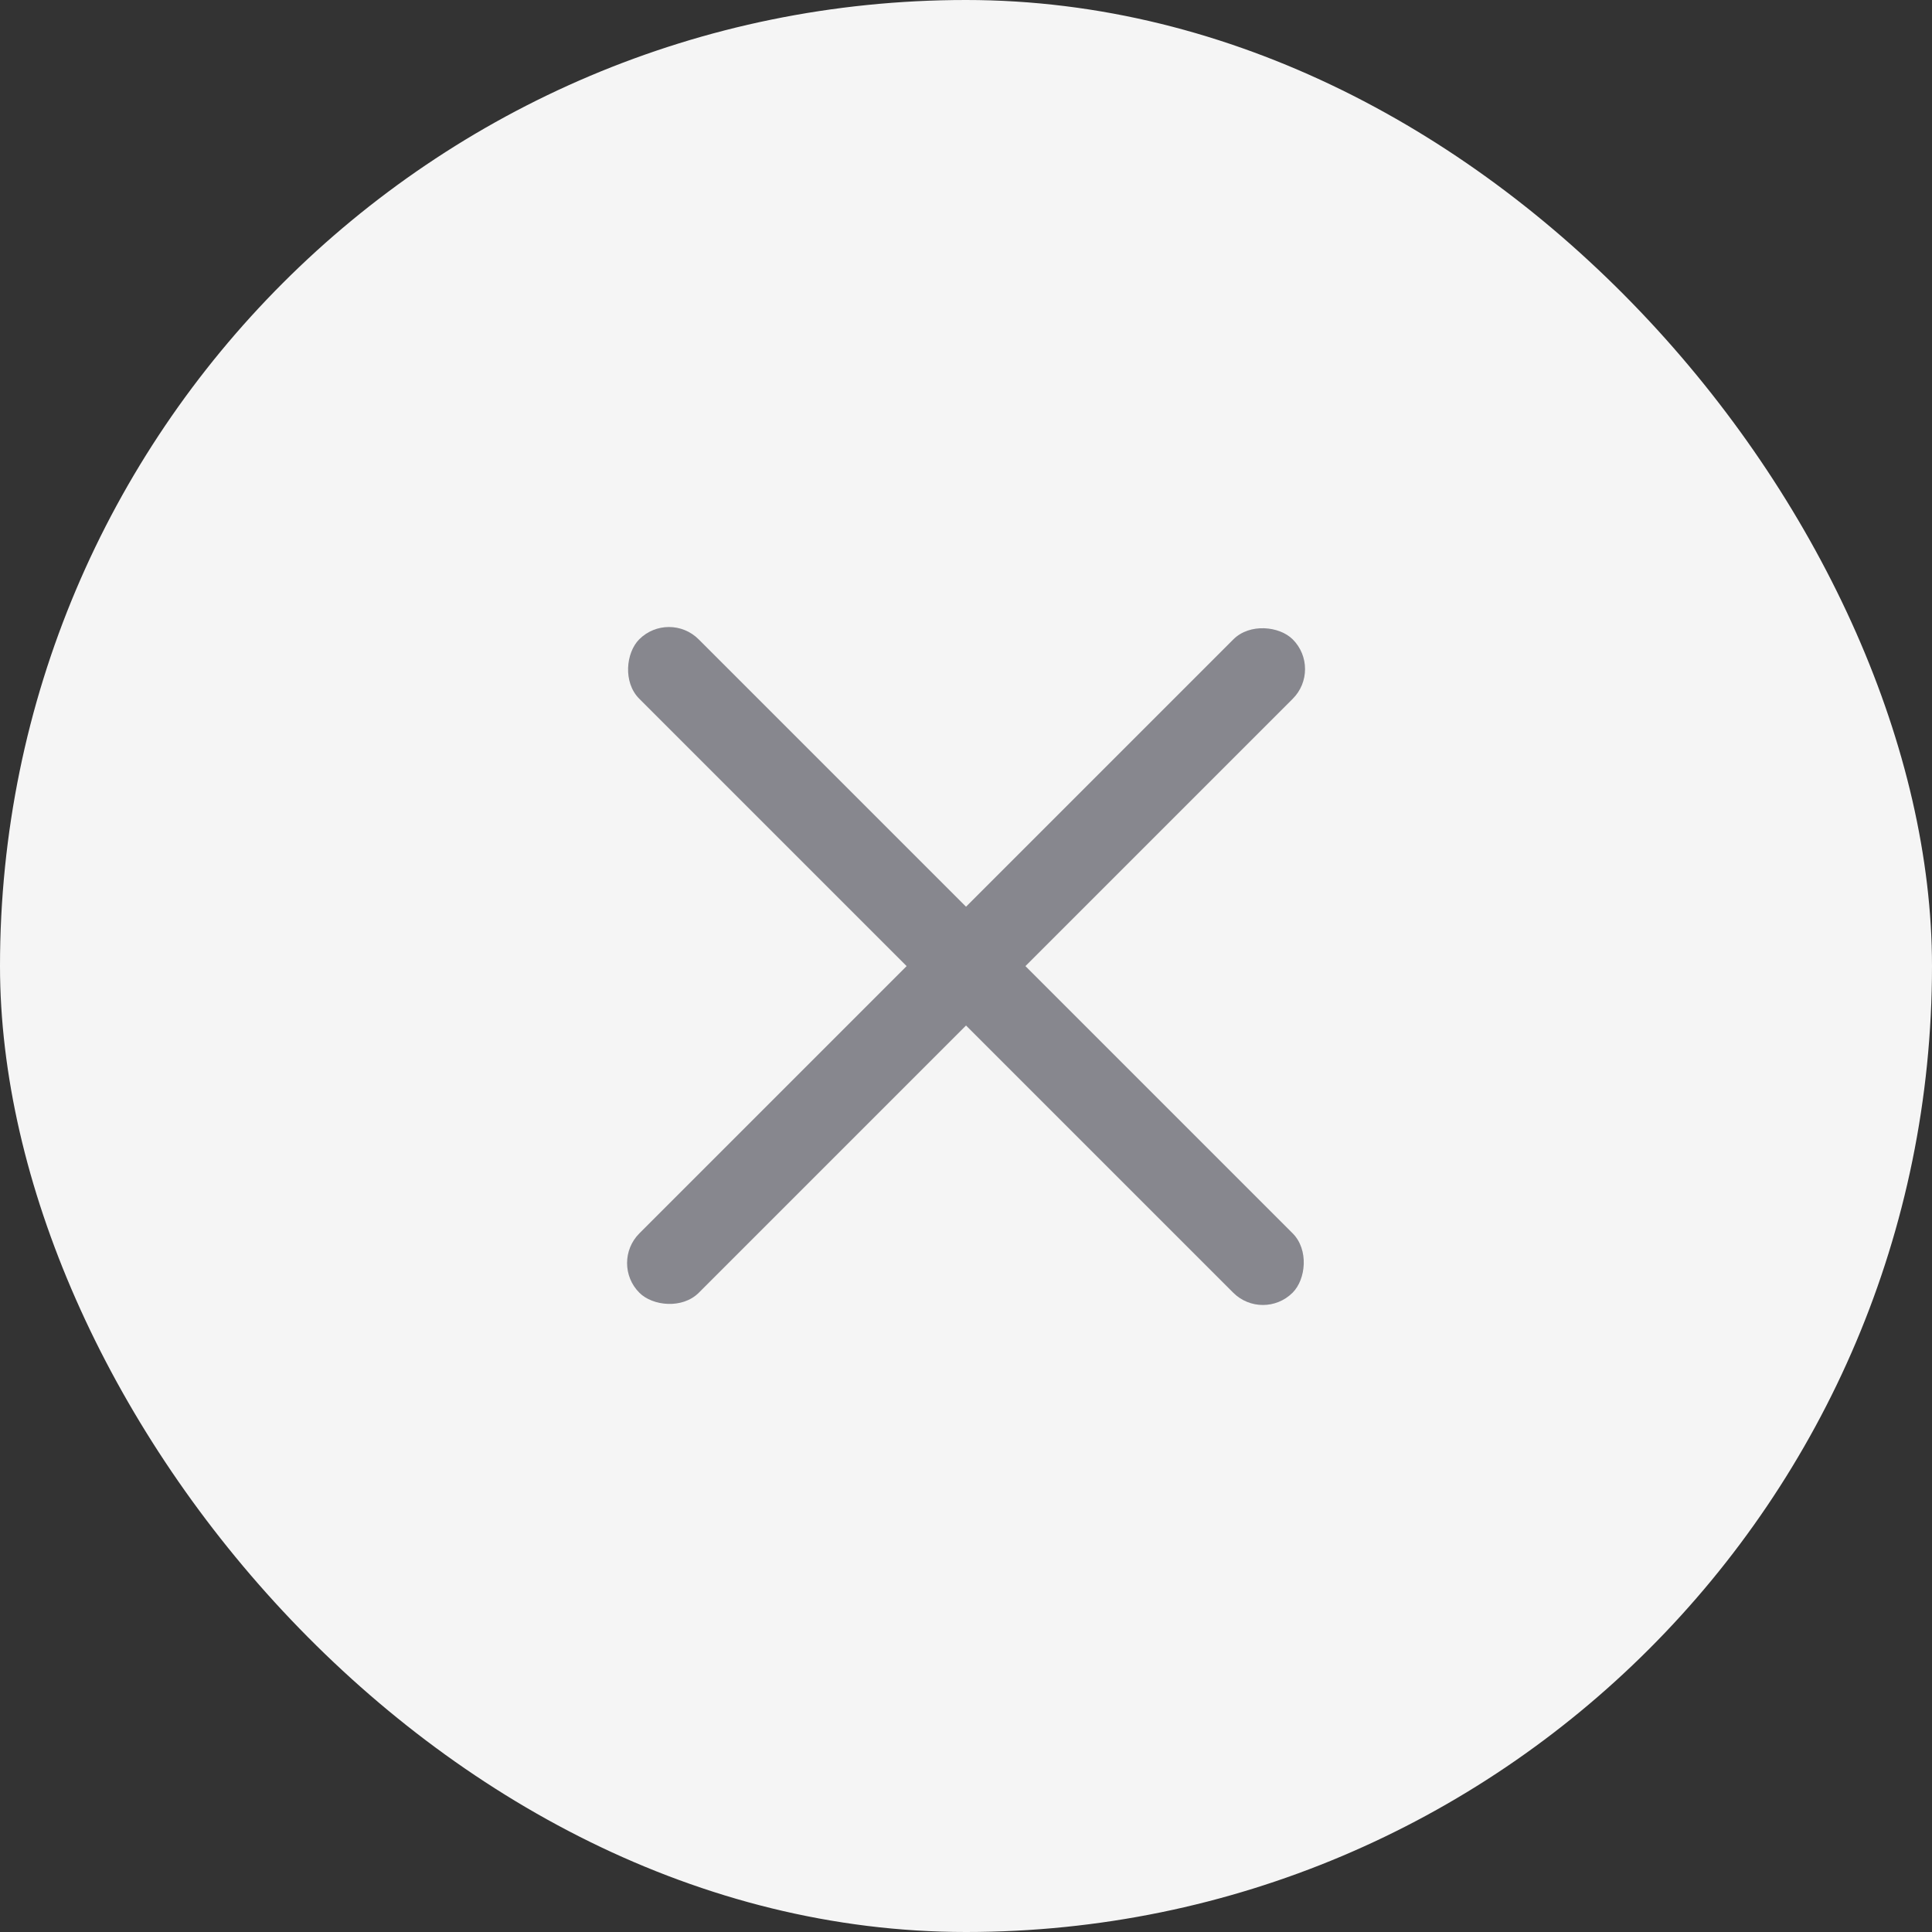 <svg width="46" height="46" fill="none" xmlns="http://www.w3.org/2000/svg"><rect width="100%" height="100%" fill="#333333" stroke="none"/><rect width="46" height="46" rx="23" fill="#F5F5F5"/><rect x="30.071" y="31.486" width="22" height="2" rx="1" transform="rotate(-135 30.07 31.486)" fill="#87878E"/><rect x="31.486" y="15.929" width="22" height="2" rx="1" transform="rotate(135 31.486 15.93)" fill="#87878E"/></svg>